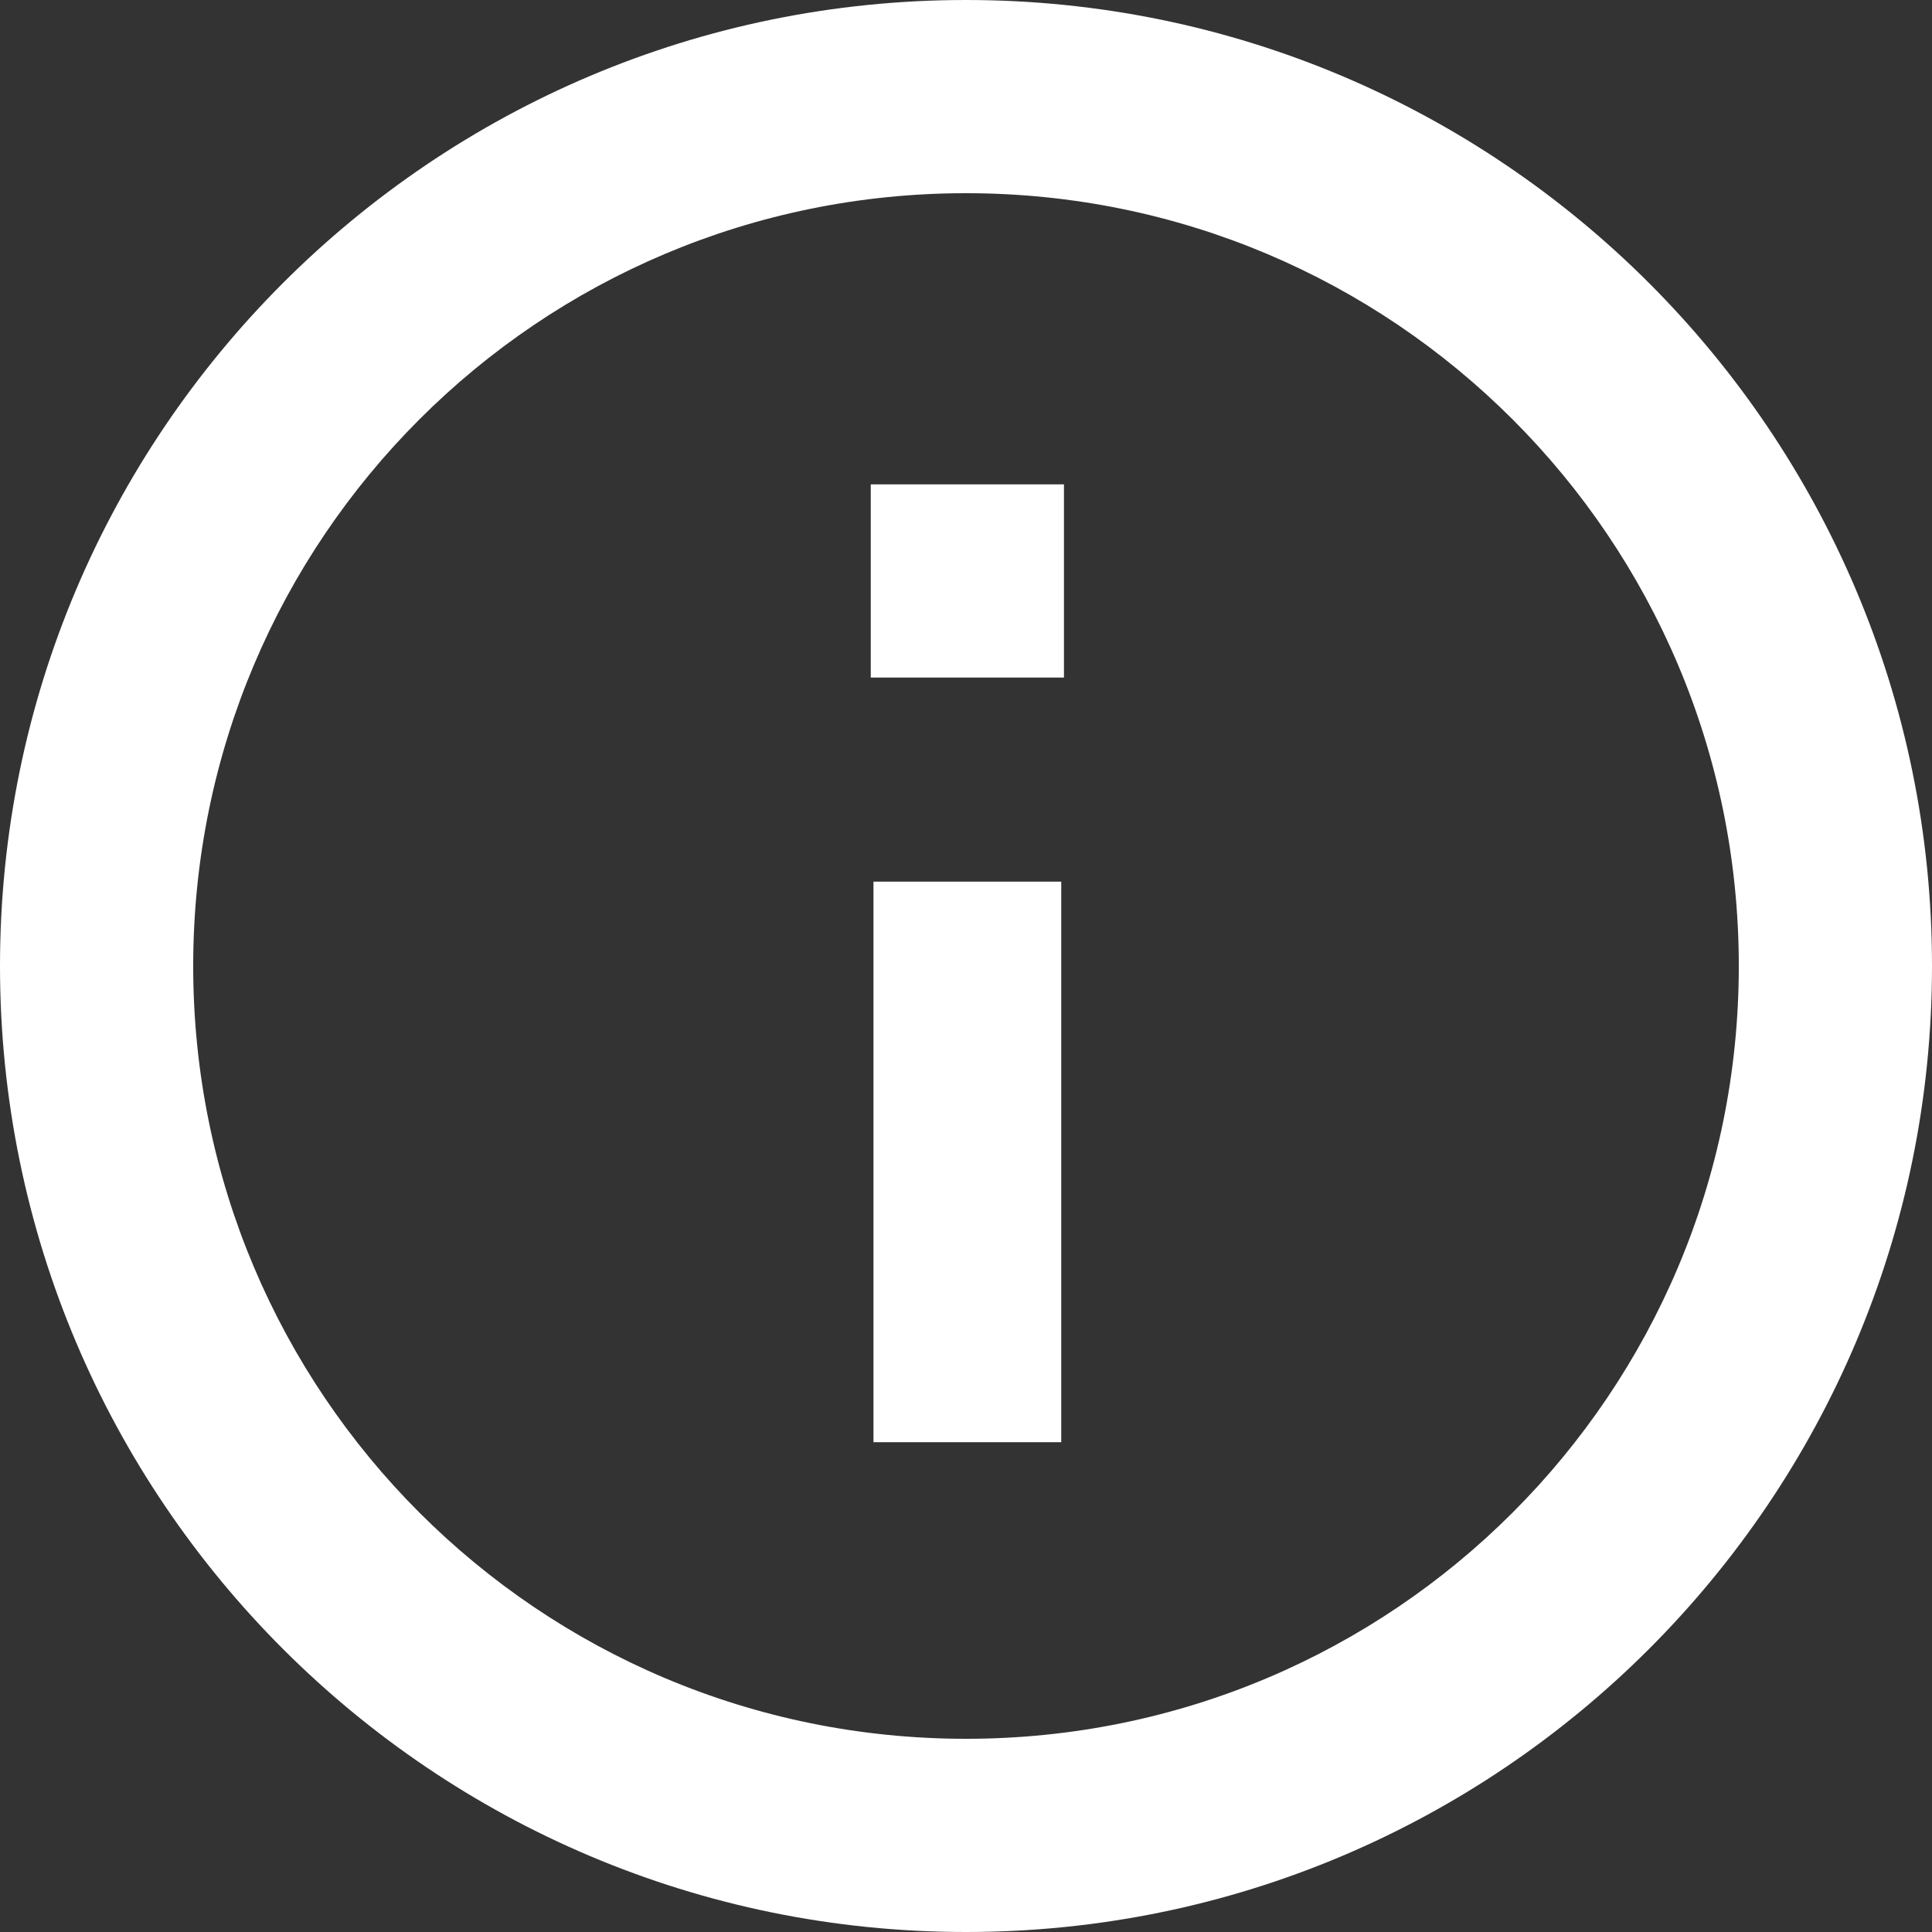 <?xml version="1.0" encoding="utf-8"?>
<!-- Generator: Adobe Illustrator 25.1.0, SVG Export Plug-In . SVG Version: 6.00 Build 0)  -->
<svg version="1.1" id="レイヤー_1" xmlns="http://www.w3.org/2000/svg" xmlns:xlink="http://www.w3.org/1999/xlink" x="0px"
	 y="0px" viewBox="0 0 71 71" style="enable-background:new 0 0 71 71;" xml:space="preserve">
<rect x="0" y="0" width="71" height="71" fill="#333333" stroke="none"/>
<style type="text/css">
	.st0{fill:#FFFFFF;}
</style>
<rect id="長方形_277" x="32.1" y="32.4" class="st0" width="6.9" height="20.6"/>
<path id="パス_328" class="st0" d="M35.5,0C15.9,0,0,15.9,0,35.5S15.9,71,35.5,71S71,55.1,71,35.5C71,15.9,55.1,0,35.5,0
	C35.5,0,35.5,0,35.5,0 M35.5,63.9c-15.7,0-28.4-12.7-28.4-28.4S19.8,7.1,35.5,7.1s28.4,12.7,28.4,28.4
	C63.9,51.2,51.2,63.9,35.5,63.9"/>
<rect id="長方形_278" x="32" y="17.8" class="st0" width="7.1" height="7.1"/>
</svg>
